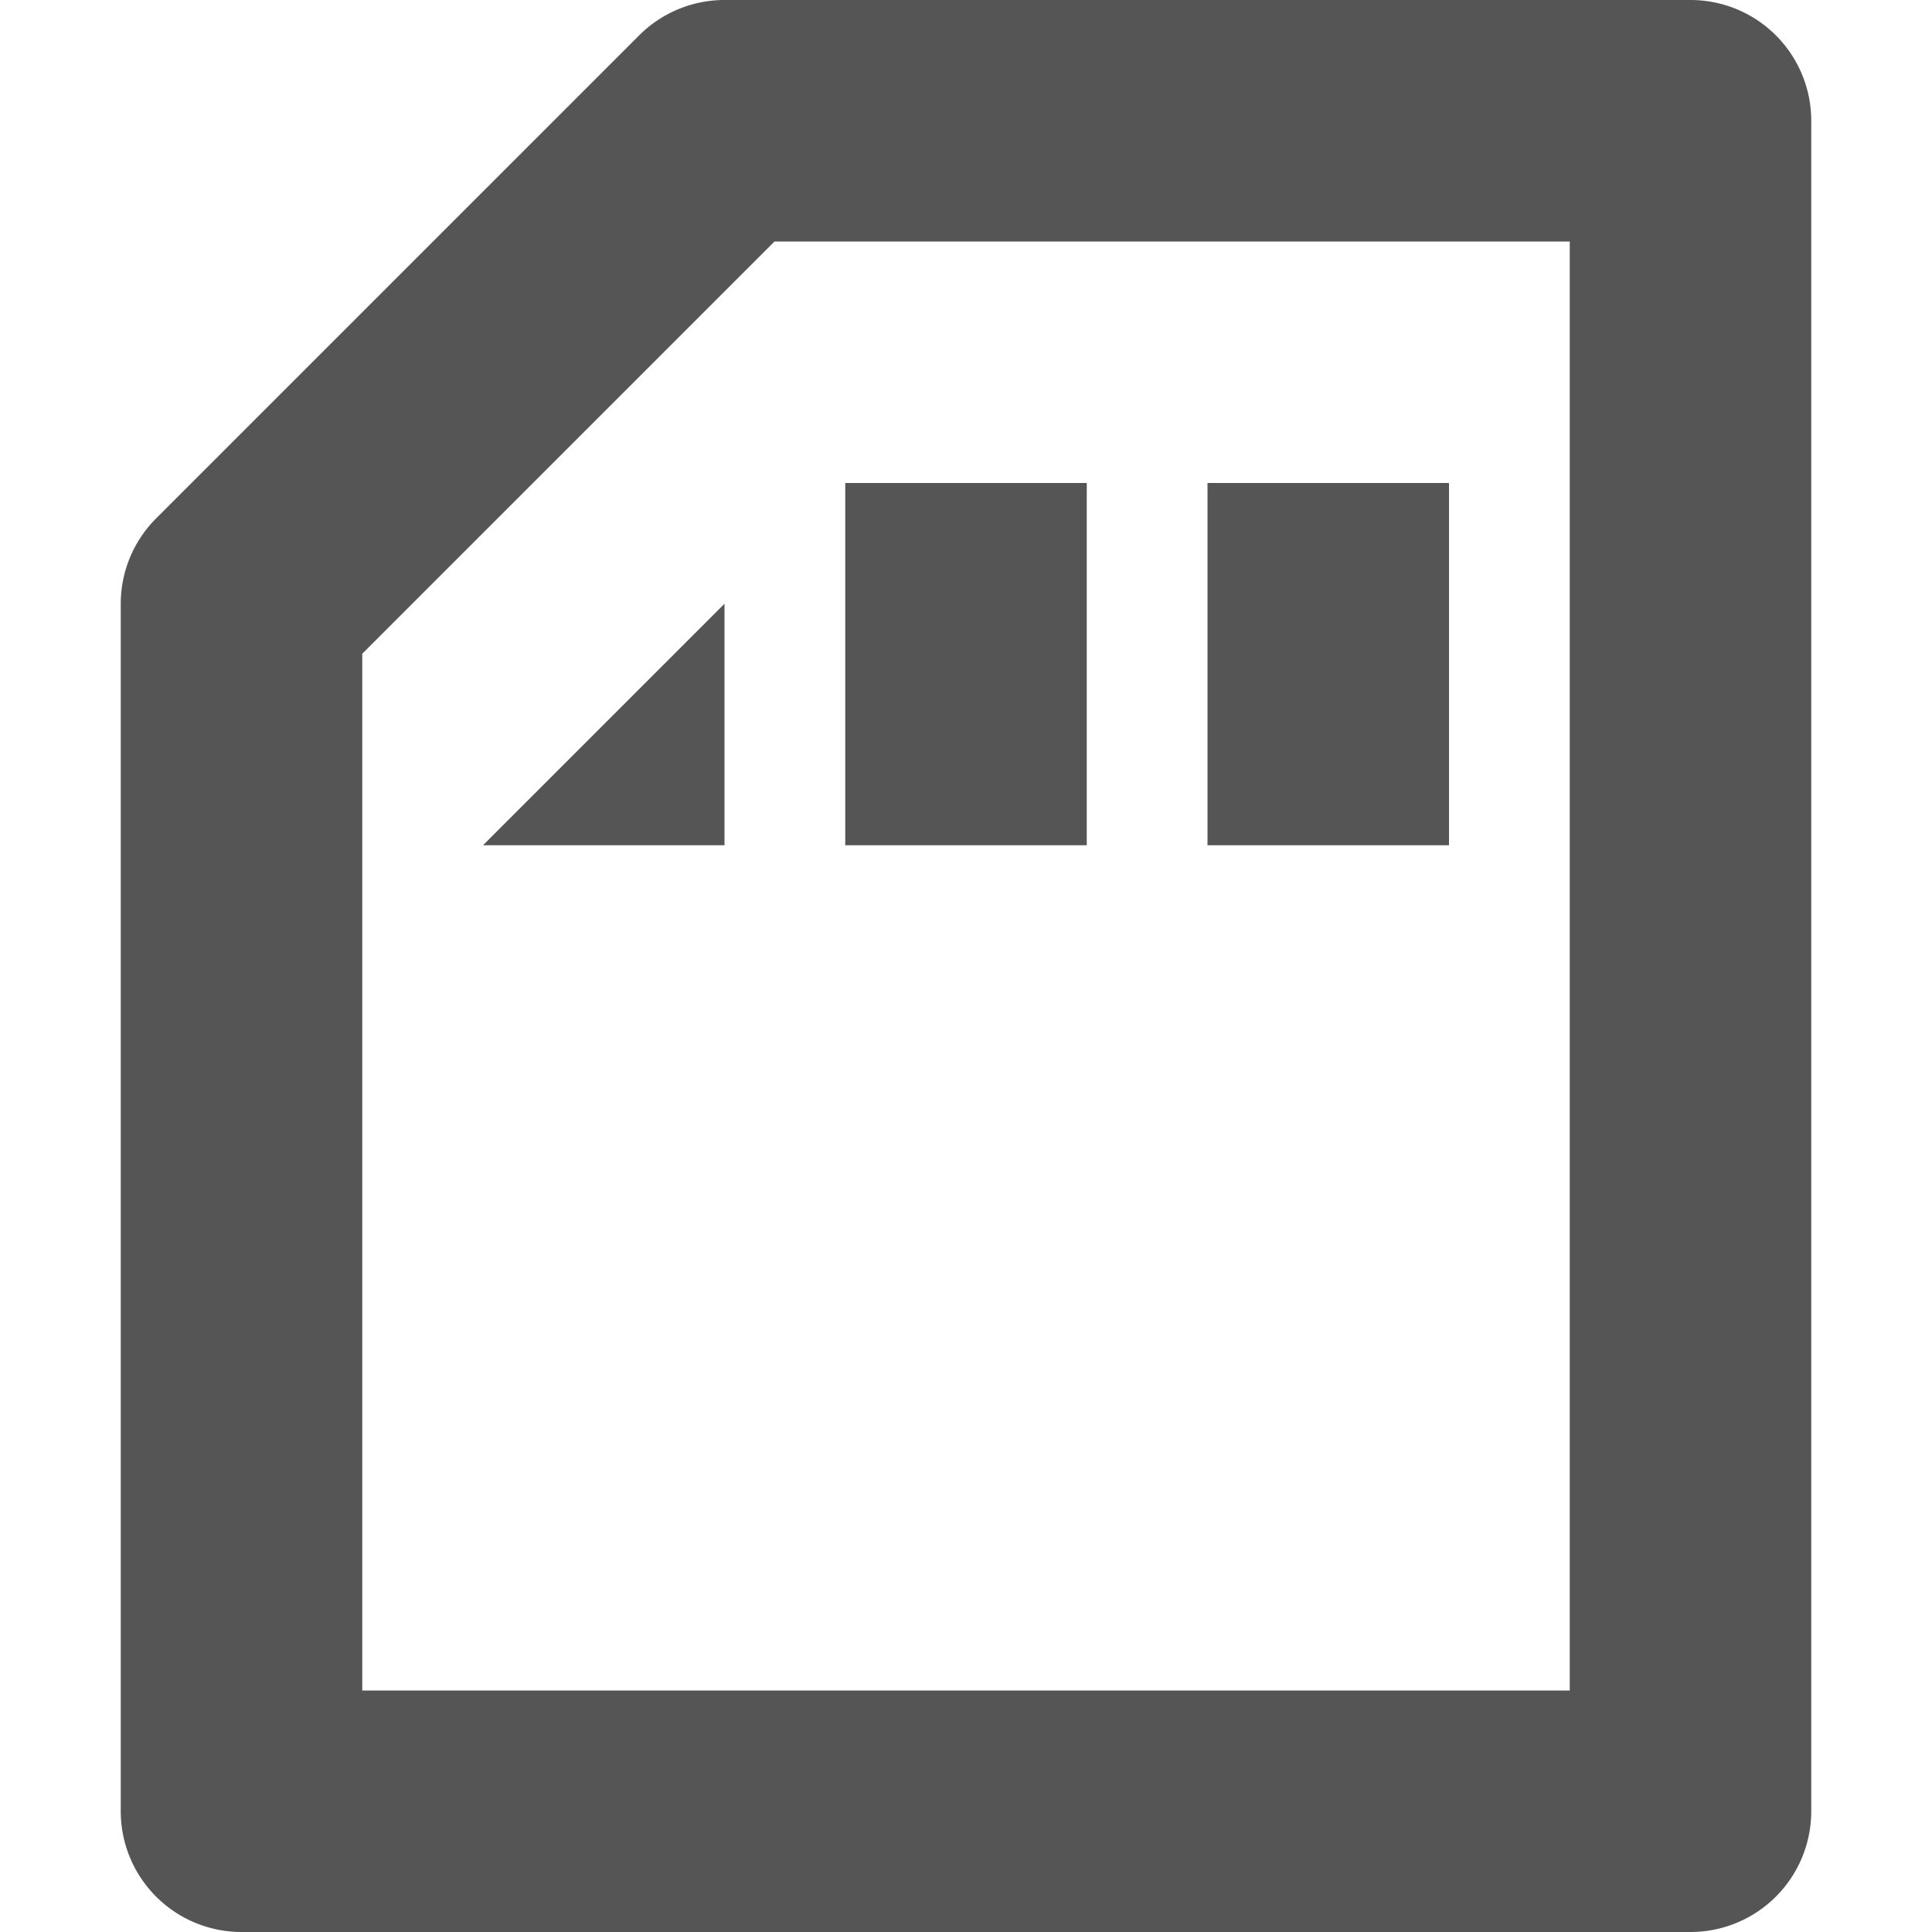 <?xml version="1.0" encoding="UTF-8"?>
<svg width="16" height="16" version="1.1" xmlns="http://www.w3.org/2000/svg">
 <g fill="#555">
  <g>
   <path d="m6 0a1 1 0 0 0-0.707 0.293l-4 4a1 1 0 0 0-0.293 0.707v10a1 1 0 0 0 1 1h12a1 1 0 0 0 1-1v-14a1 1 0 0 0-1-1zm0.414 2h6.586v12h-10v-8.586z" color="#000000" stroke-linecap="round" stroke-linejoin="round" style="-inkscape-stroke:none"/>
   <rect x="10" y="4" width="2" height="3"/>
   <rect x="7" y="4" width="2" height="3"/>
  </g>
  <path d="m4 7 2-2v2z" stroke-linecap="round" stroke-linejoin="round" stroke-width="2"/>
 </g>
</svg>

